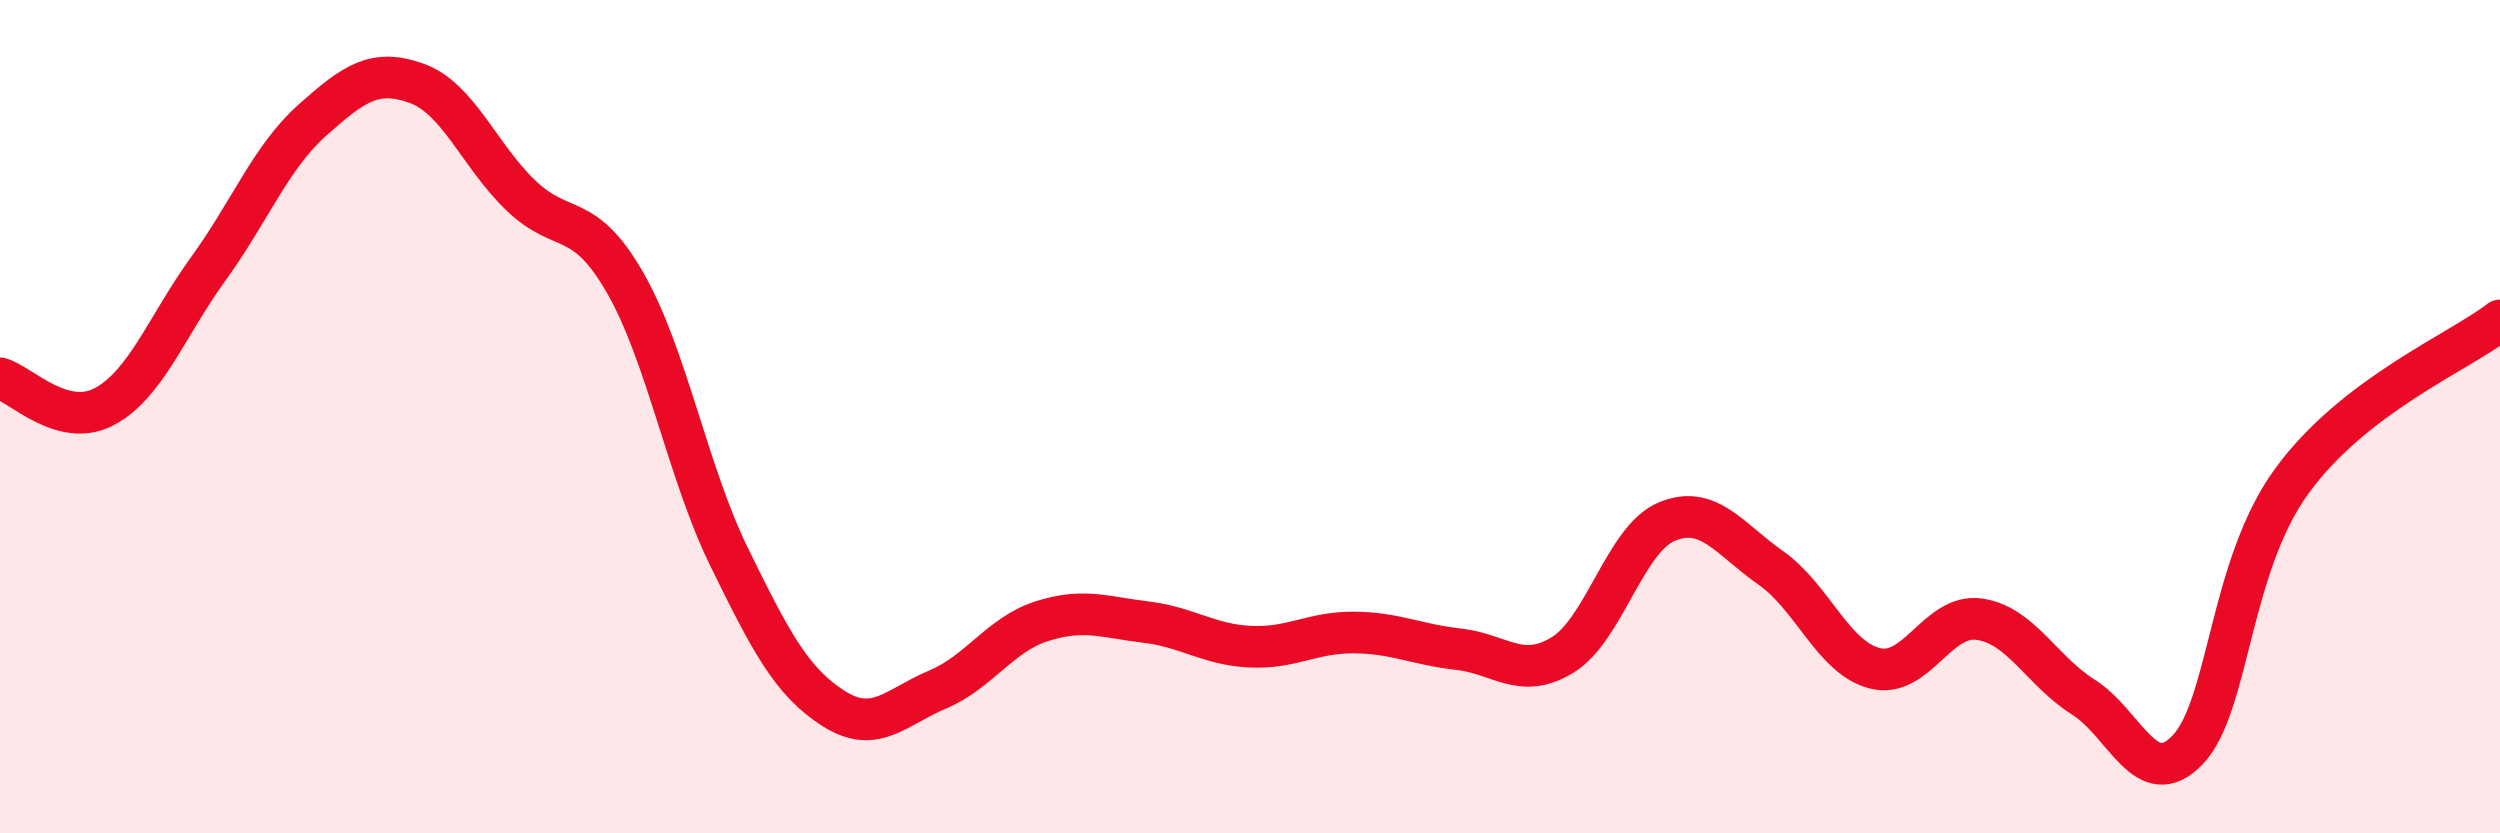 
    <svg width="60" height="20" viewBox="0 0 60 20" xmlns="http://www.w3.org/2000/svg">
      <path
        d="M 0,9.08 C 0.5,9.22 1.5,10.29 2.5,9.76 C 3.5,9.23 4,7.83 5,6.45 C 6,5.07 6.5,3.77 7.5,2.88 C 8.5,1.99 9,1.64 10,2 C 11,2.36 11.5,3.73 12.5,4.69 C 13.5,5.65 14,5.04 15,6.78 C 16,8.52 16.5,11.33 17.5,13.37 C 18.5,15.41 19,16.36 20,17 C 21,17.64 21.5,16.97 22.5,16.55 C 23.5,16.13 24,15.23 25,14.91 C 26,14.59 26.5,14.81 27.5,14.93 C 28.5,15.05 29,15.47 30,15.52 C 31,15.57 31.5,15.17 32.5,15.18 C 33.5,15.19 34,15.47 35,15.58 C 36,15.69 36.5,16.33 37.5,15.72 C 38.5,15.11 39,12.94 40,12.52 C 41,12.1 41.5,12.93 42.5,13.63 C 43.5,14.33 44,15.79 45,16.04 C 46,16.29 46.5,14.72 47.5,14.86 C 48.5,15 49,16.1 50,16.73 C 51,17.36 51.5,19.04 52.5,18 C 53.5,16.96 53.5,13.61 55,11.55 C 56.5,9.49 59,8.46 60,7.69L60 20L0 20Z"
        fill="#EB0A25"
        opacity="0.1"
        stroke-linecap="round"
        stroke-linejoin="round"
      />
      <path
        d="M 0,9.08 C 0.5,9.22 1.5,10.29 2.5,9.76 C 3.5,9.23 4,7.83 5,6.45 C 6,5.07 6.5,3.77 7.5,2.88 C 8.5,1.99 9,1.64 10,2 C 11,2.36 11.5,3.73 12.5,4.69 C 13.5,5.65 14,5.04 15,6.78 C 16,8.52 16.5,11.33 17.5,13.37 C 18.5,15.41 19,16.36 20,17 C 21,17.64 21.5,16.97 22.5,16.55 C 23.5,16.13 24,15.23 25,14.91 C 26,14.59 26.5,14.81 27.5,14.93 C 28.5,15.05 29,15.47 30,15.52 C 31,15.57 31.5,15.17 32.5,15.18 C 33.5,15.19 34,15.47 35,15.58 C 36,15.69 36.5,16.33 37.5,15.72 C 38.5,15.11 39,12.94 40,12.52 C 41,12.1 41.5,12.93 42.5,13.63 C 43.5,14.33 44,15.79 45,16.04 C 46,16.29 46.5,14.72 47.5,14.86 C 48.5,15 49,16.1 50,16.73 C 51,17.36 51.5,19.04 52.5,18 C 53.5,16.96 53.5,13.61 55,11.55 C 56.5,9.49 59,8.46 60,7.69"
        stroke="#EB0A25"
        stroke-width="1"
        fill="none"
        stroke-linecap="round"
        stroke-linejoin="round"
      />
    </svg>
  